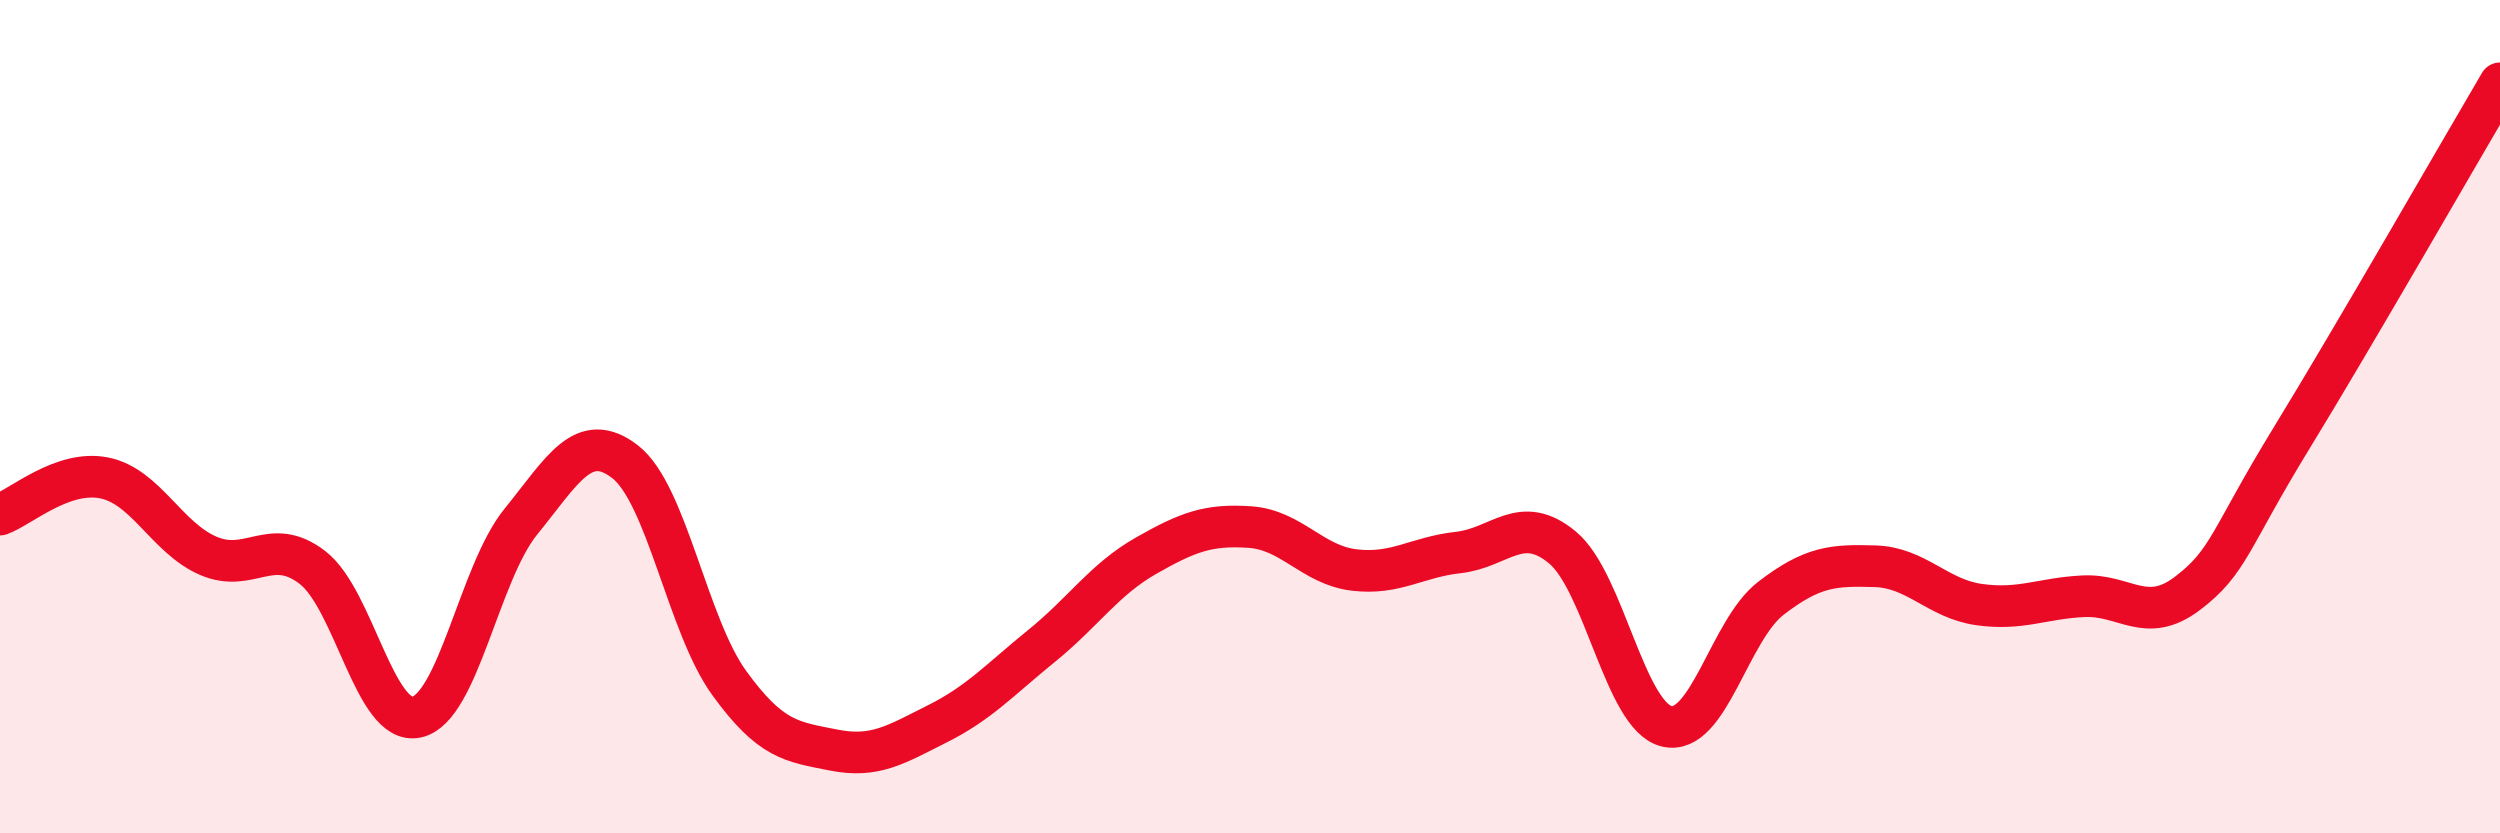 
    <svg width="60" height="20" viewBox="0 0 60 20" xmlns="http://www.w3.org/2000/svg">
      <path
        d="M 0,12.35 C 0.5,12.17 1.5,11.27 2.5,11.47 C 3.5,11.67 4,12.91 5,13.34 C 6,13.77 6.5,12.85 7.5,13.62 C 8.5,14.39 9,17.43 10,17.21 C 11,16.99 11.5,13.75 12.5,12.52 C 13.5,11.29 14,10.31 15,11.08 C 16,11.85 16.5,15.01 17.5,16.39 C 18.5,17.77 19,17.8 20,18 C 21,18.2 21.5,17.87 22.5,17.37 C 23.5,16.87 24,16.31 25,15.5 C 26,14.69 26.5,13.91 27.5,13.34 C 28.5,12.77 29,12.58 30,12.65 C 31,12.72 31.5,13.56 32.5,13.68 C 33.5,13.8 34,13.37 35,13.26 C 36,13.15 36.5,12.31 37.5,13.14 C 38.5,13.97 39,17.19 40,17.43 C 41,17.67 41.5,15.13 42.5,14.36 C 43.5,13.59 44,13.56 45,13.59 C 46,13.62 46.5,14.37 47.5,14.51 C 48.5,14.65 49,14.36 50,14.31 C 51,14.26 51.5,15 52.5,14.24 C 53.5,13.48 53.5,12.96 55,10.51 C 56.5,8.06 59,3.7 60,2L60 20L0 20Z"
        fill="#EB0A25"
        opacity="0.1"
        stroke-linecap="round"
        stroke-linejoin="round"
      />
      <path
        d="M 0,12.35 C 0.5,12.17 1.5,11.27 2.5,11.47 C 3.5,11.67 4,12.91 5,13.34 C 6,13.77 6.5,12.85 7.5,13.62 C 8.5,14.39 9,17.43 10,17.21 C 11,16.99 11.5,13.75 12.5,12.52 C 13.5,11.29 14,10.31 15,11.08 C 16,11.85 16.5,15.01 17.5,16.39 C 18.5,17.77 19,17.8 20,18 C 21,18.2 21.5,17.87 22.5,17.37 C 23.5,16.87 24,16.31 25,15.5 C 26,14.69 26.5,13.91 27.5,13.34 C 28.5,12.77 29,12.58 30,12.65 C 31,12.72 31.5,13.56 32.5,13.68 C 33.5,13.8 34,13.37 35,13.26 C 36,13.15 36.5,12.31 37.5,13.14 C 38.5,13.97 39,17.19 40,17.43 C 41,17.67 41.5,15.13 42.5,14.36 C 43.5,13.59 44,13.56 45,13.59 C 46,13.62 46.5,14.37 47.5,14.51 C 48.5,14.65 49,14.36 50,14.31 C 51,14.26 51.5,15 52.5,14.24 C 53.5,13.48 53.5,12.96 55,10.51 C 56.5,8.06 59,3.7 60,2"
        stroke="#EB0A25"
        stroke-width="1"
        fill="none"
        stroke-linecap="round"
        stroke-linejoin="round"
      />
    </svg>
  
